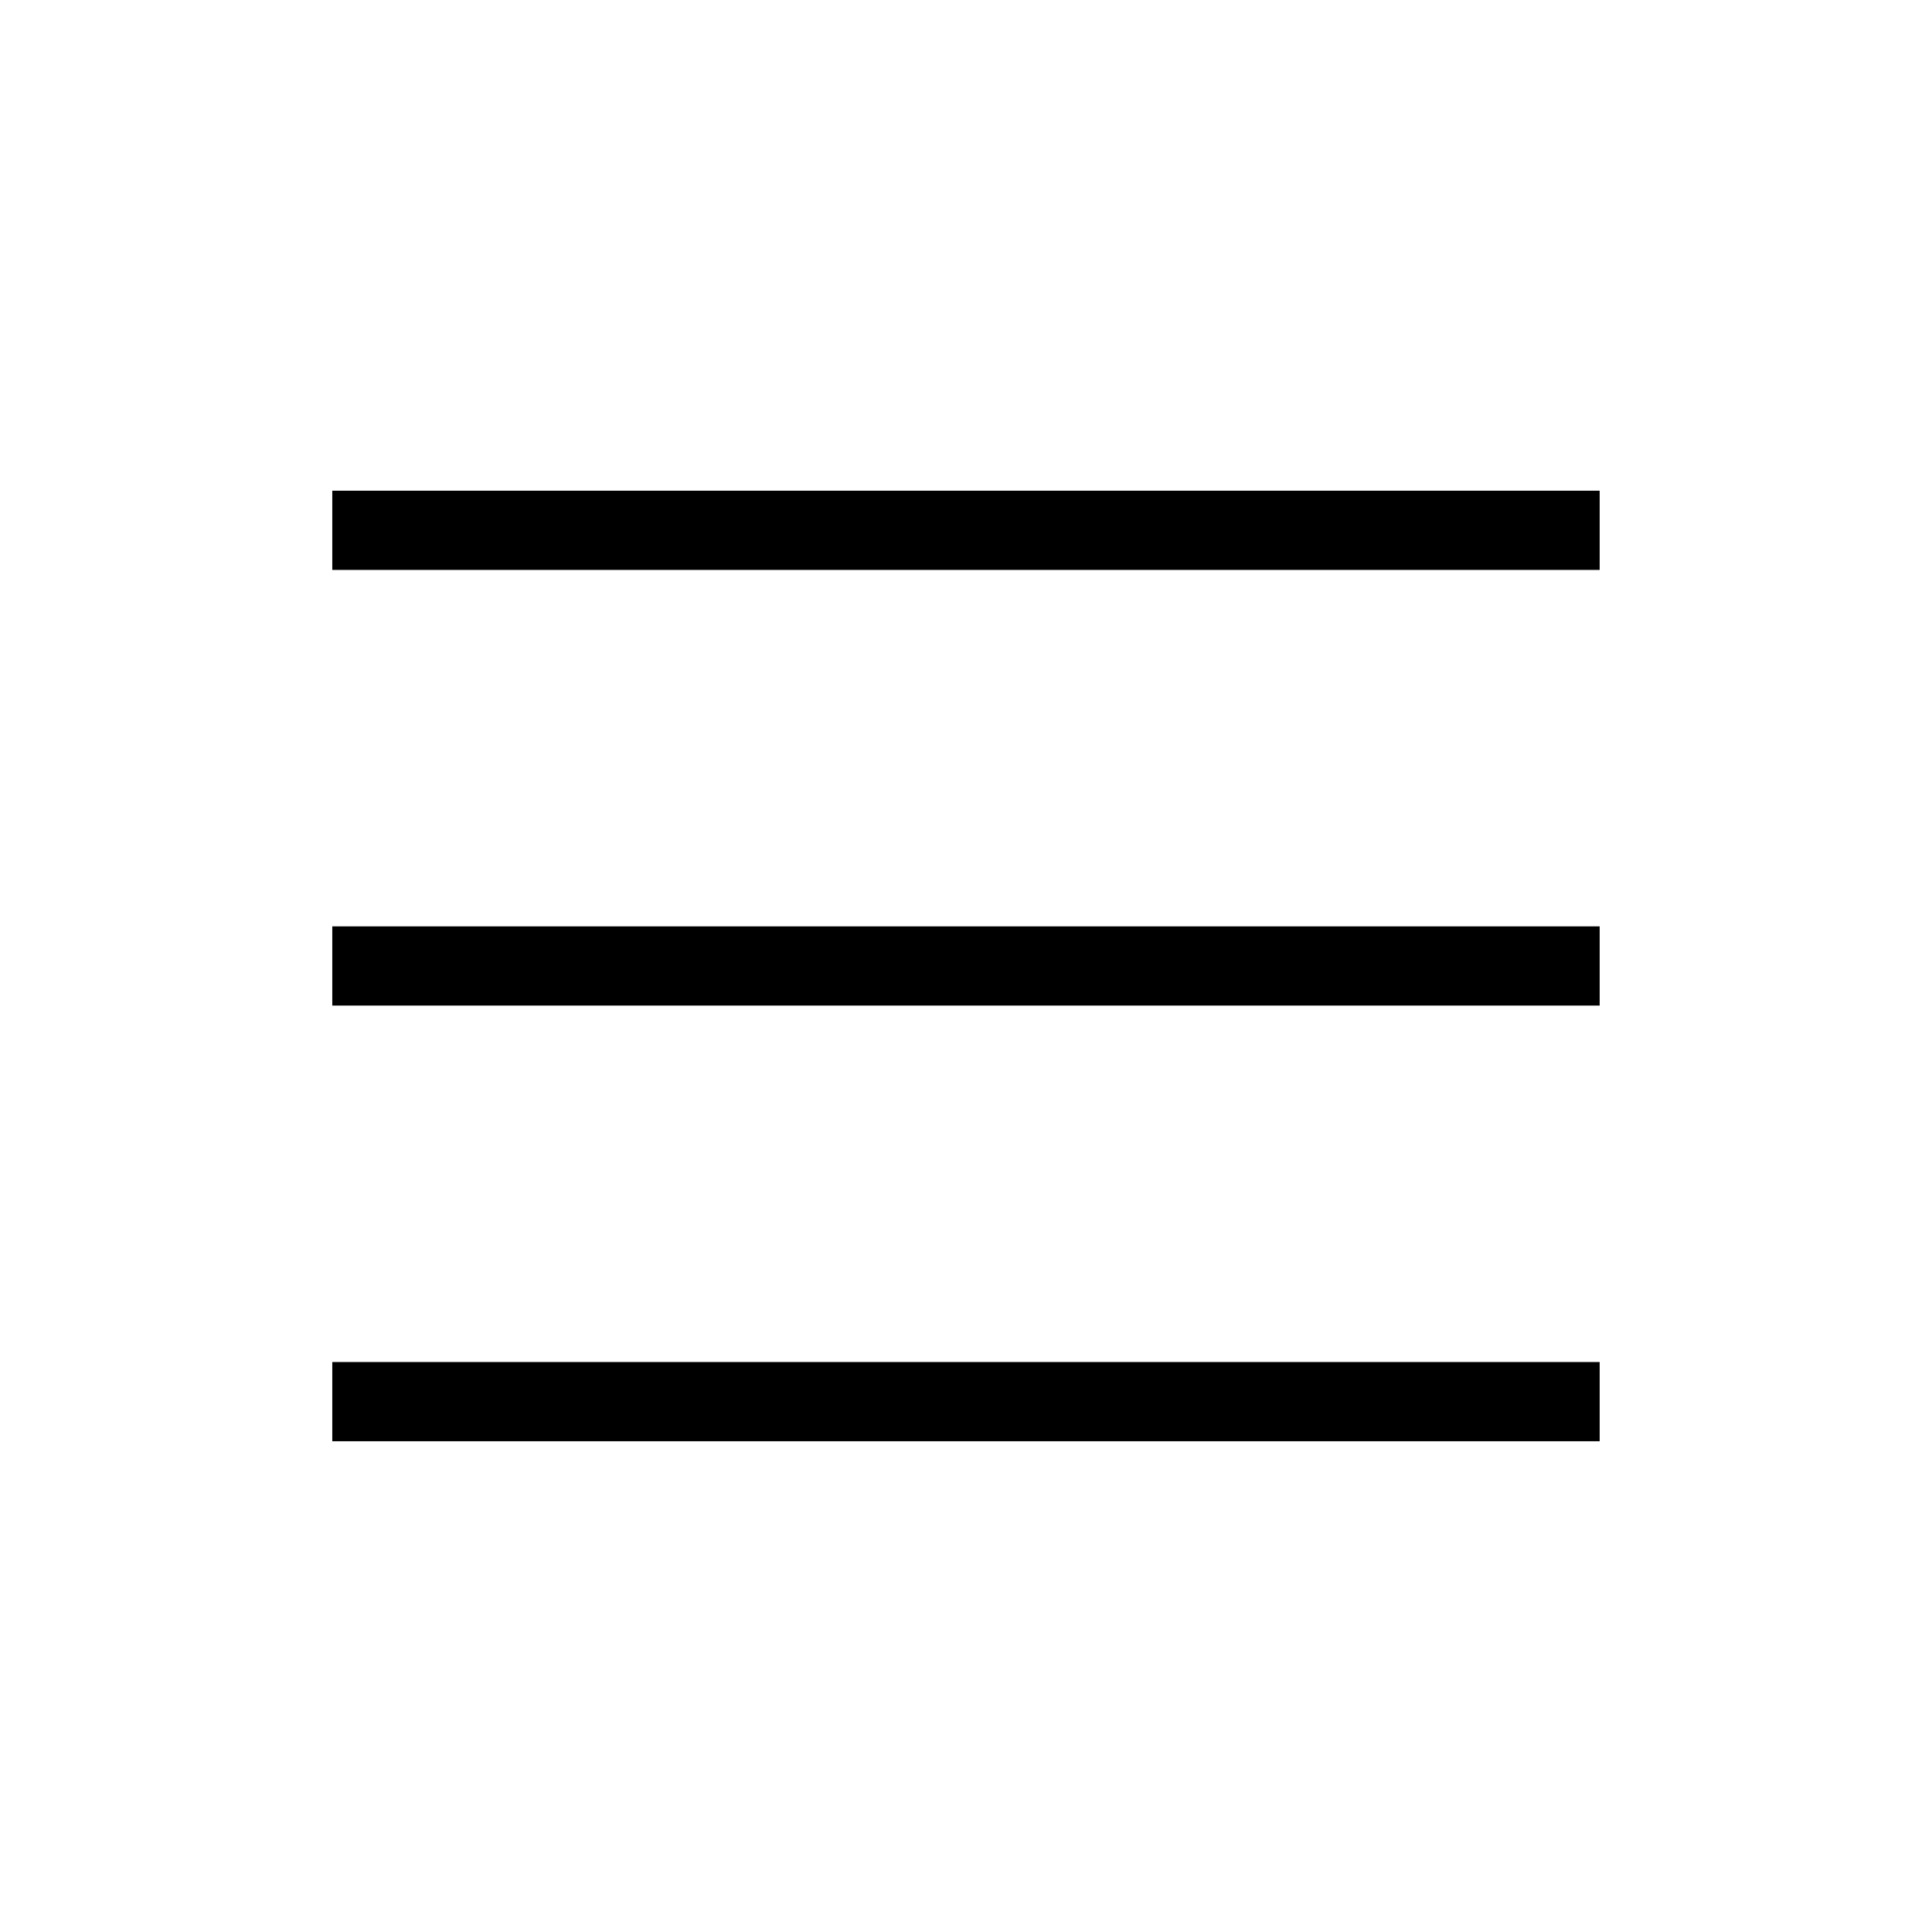 <?xml version="1.0" encoding="UTF-8"?>
<!-- Uploaded to: ICON Repo, www.svgrepo.com, Generator: ICON Repo Mixer Tools -->
<svg width="800px" height="800px" version="1.1" viewBox="144 144 512 512" xmlns="http://www.w3.org/2000/svg">
 <g fill="none" stroke="#000000" stroke-linecap="square">
  <path transform="matrix(20.992 0 0 20.992 148.09 148.09)" d="m4.5 17.5h15"/>
  <path transform="matrix(20.992 0 0 20.992 148.09 148.09)" d="m4.5 6.5h15"/>
  <path transform="matrix(20.992 0 0 20.992 148.09 148.09)" d="m4.5 12h15"/>
 </g>
</svg>